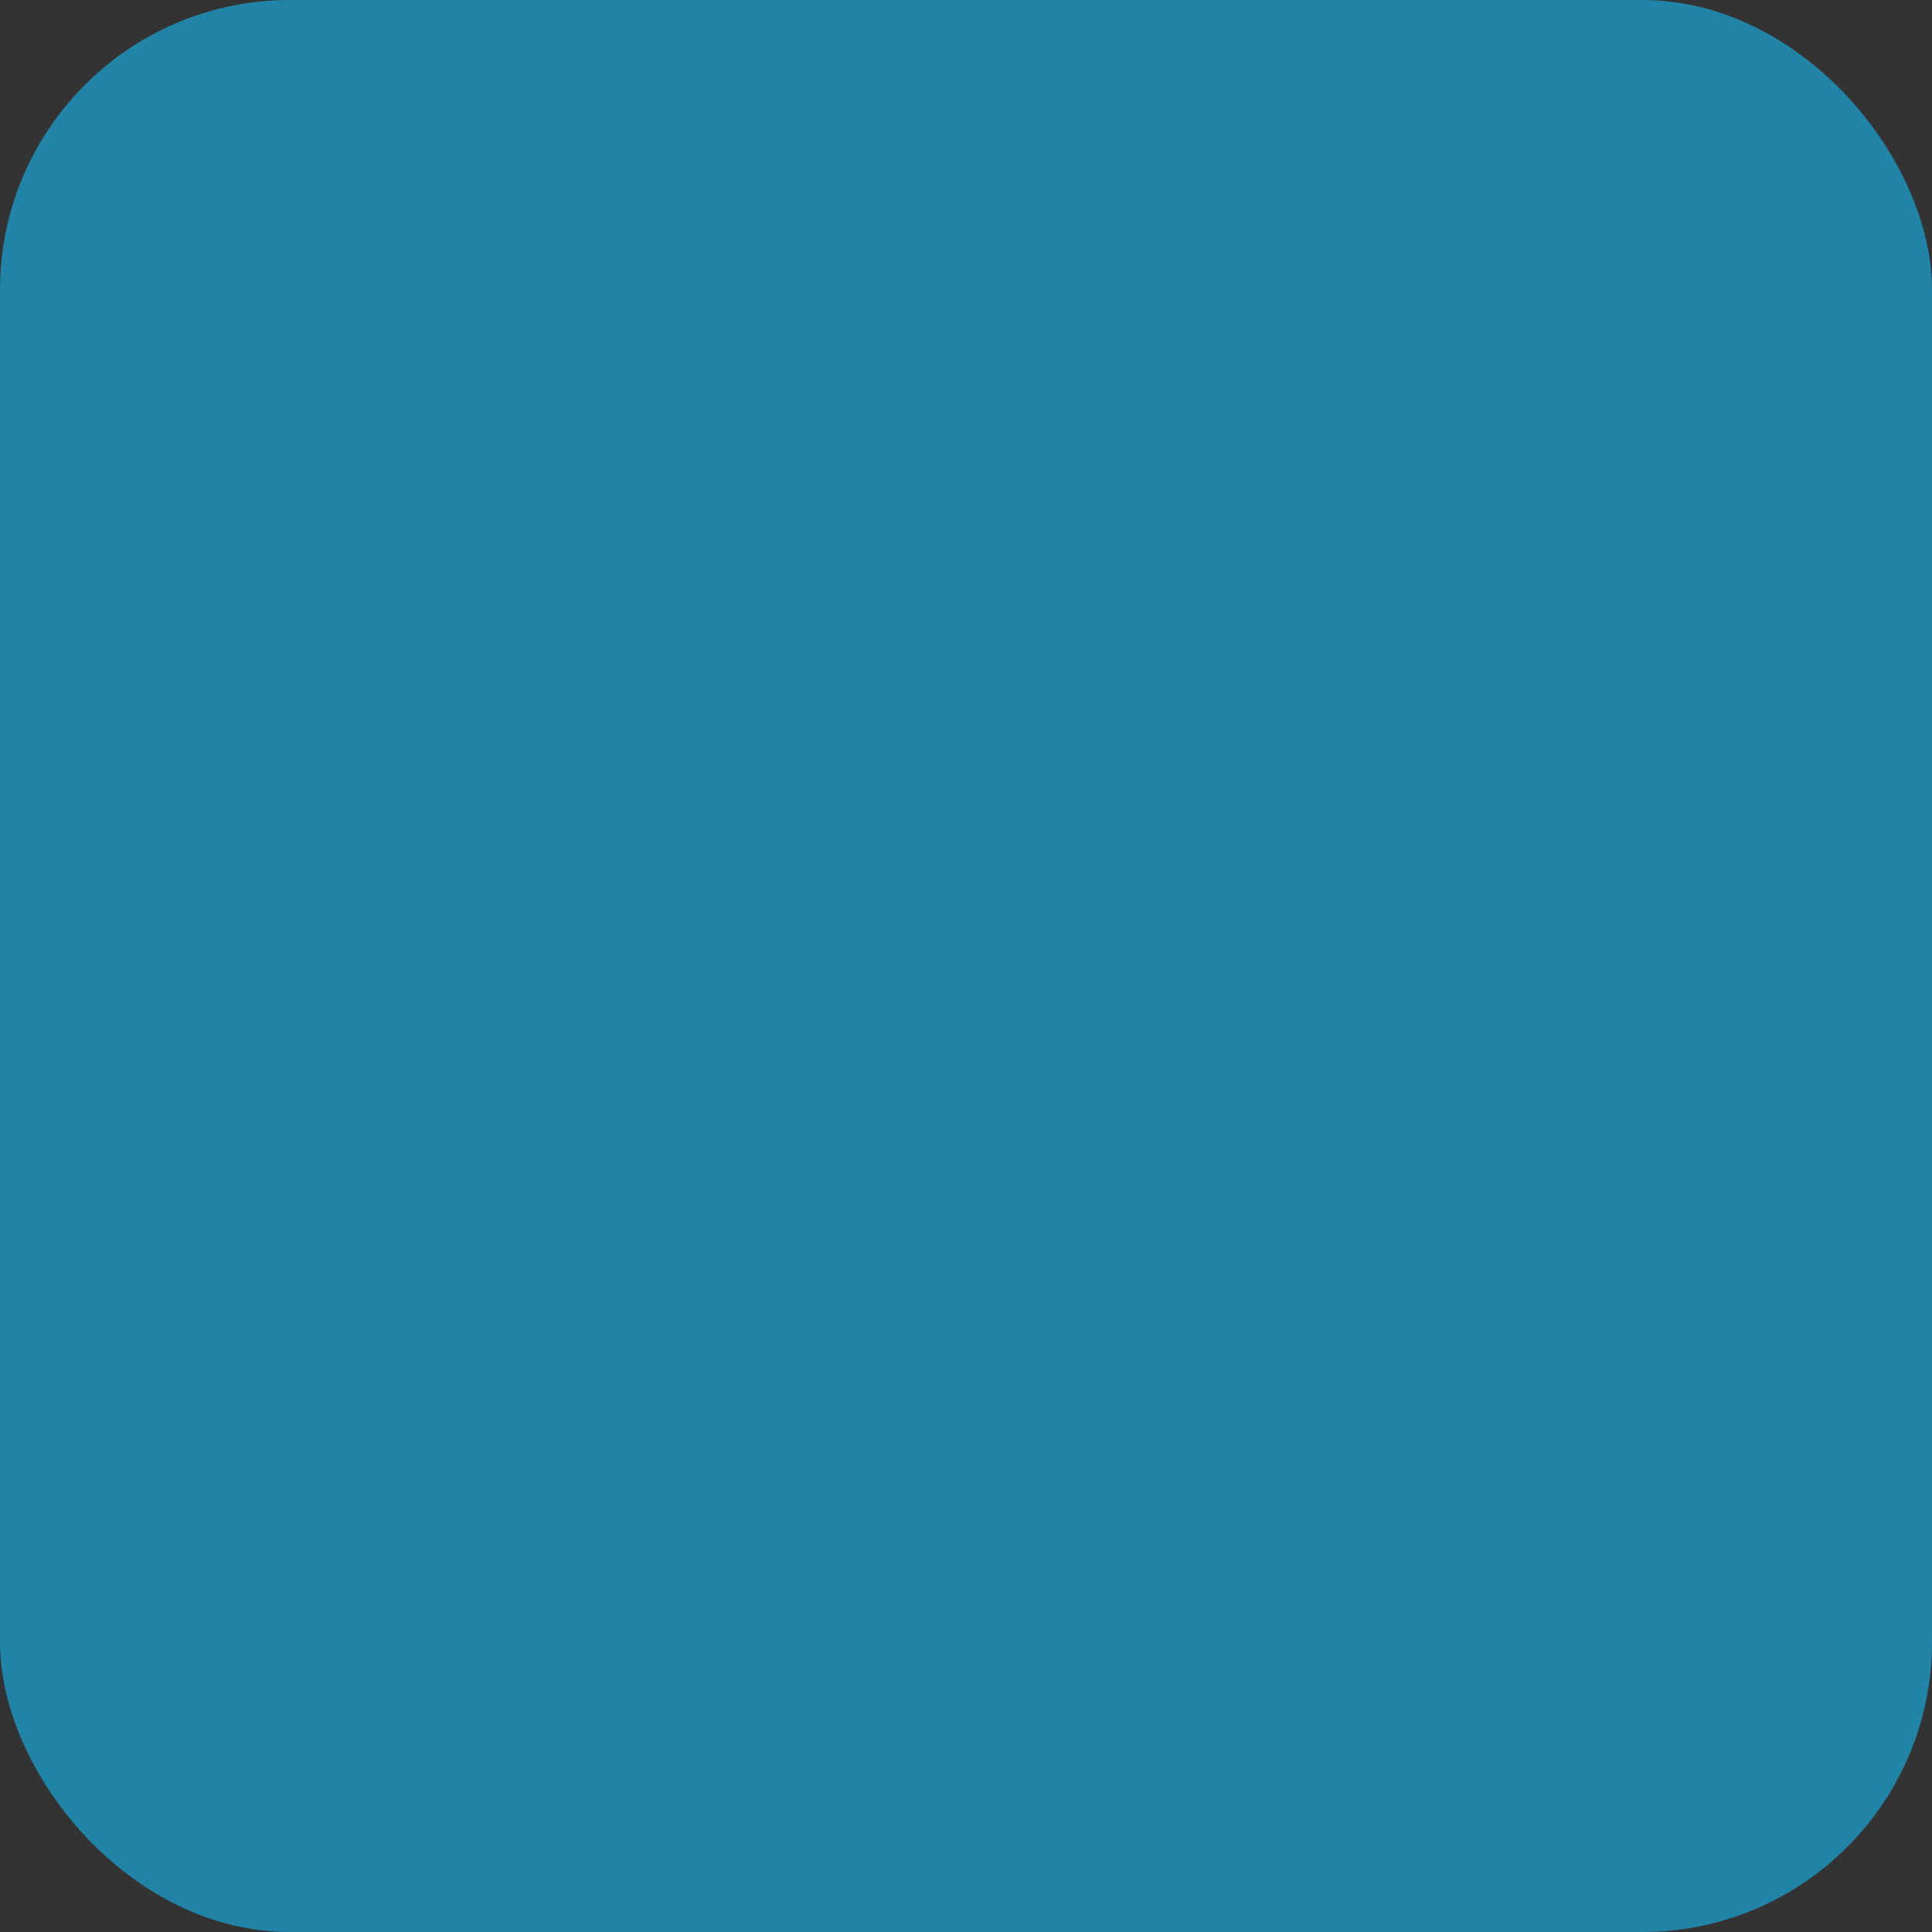 <?xml version="1.0" encoding="UTF-8"?> <svg xmlns="http://www.w3.org/2000/svg" viewBox="0 0 100 100" fill-rule="evenodd"><rect x="0" y="0" width="100" height="100" fill="#333333" stroke="none"/> <rect x="0" y="0" width="100" height="100" fill="#2183a6" rx="15" ry="15"></rect> <g fill="#fcfdf5" stroke-width="1" stroke="#fcfdf5" style="transform-origin: center center; transform: scale(0.8);"> <path d="M81.622 65.993c.028-.063.047-.13.067-.197a33.926 33.926 0 0 0 1.643-10.441c0-17.149-12.74-31.372-29.25-33.719v-5.48a1.5 1.5 0 0 0-1.5-1.5h-1.821V4.416a1.5 1.5 0 1 0-3 0v10.24h-1.813a1.5 1.5 0 0 0-1.5 1.5v5.48C31.856 23.427 21.46 32.123 17.235 43.76c-.012.029-.019.059-.03.089A33.891 33.891 0 0 0 15.2 55.355c0 3.599.565 7.068 1.605 10.327.023.117.064.227.113.333C21.403 79.59 34.201 89.418 49.26 89.421h.006c.229 0 .455-.013.682-.017.048.005.096.017.144.017.058 0 .115-.019.172-.025 14.634-.425 26.978-10.116 31.358-23.403zM18.2 55.355c0-3.313.527-6.504 1.491-9.5h11.13c-.822 2.871-1.318 5.945-1.318 9.204 0 3.138.408 6.08 1.094 8.826H19.401a30.96 30.96 0 0 1-1.201-8.53zm14.303-.296c0-3.261.561-6.34 1.476-9.204H47.76v18.03H33.719a32.883 32.883 0 0 1-1.216-8.826zm31.753-12.204H50.761V25.232c3.023 2.527 9.769 8.85 13.495 17.623zM47.761 25.942v16.913H35.09c3.412-8.038 9.37-14.022 12.671-16.913zm0 40.943V84.85c-3.419-2.896-9.731-9.129-13.064-17.965h13.064zm3 18.645V66.885h13.886c-3.63 9.603-10.775 16.137-13.886 18.645zm0-21.645v-18.03H65.37c.916 2.865 1.479 5.943 1.479 9.204 0 3.144-.458 6.09-1.22 8.826H50.761zm17.769-18.03h10.31a30.96 30.96 0 0 1 .291 18.03H68.755a36.279 36.279 0 0 0 1.094-8.826c0-3.26-.497-6.333-1.319-9.204zm9.167-3H67.532c-3.157-8.262-8.854-14.523-12.683-18.054 10.247 1.868 18.752 8.774 22.848 18.054zm-30.25-21.564v-3.635h3.635v3.635h-1.738l-.077-.002-.077.002h-1.743zm-2.755 3.337c-3.827 3.496-9.662 9.824-12.873 18.227H20.835c4.23-9.583 13.161-16.641 23.857-18.227zM20.428 66.885h11.055c3.083 9.059 9.093 15.61 13.071 19.179-10.993-1.68-20.1-9.146-24.126-19.179zM55 85.882c3.978-3.608 9.838-10.091 12.869-18.997h10.235c-3.9 9.72-12.572 17.022-23.104 18.997zM15.438 23.835a1.501 1.501 0 0 0 1.225-1.732c-.639-3.718 1.868-7.263 5.588-7.903.018-.003.033-.01.051-.014.055-.008.11-.012.165-.021a1.5 1.5 0 0 0-.507-2.957c-3.712.64-7.263-1.868-7.902-5.588a1.496 1.496 0 0 0-1.28-1.224 1.486 1.486 0 0 0-.923-.141 1.501 1.501 0 0 0-1.225 1.732 6.796 6.796 0 0 1-1.156 5.108 6.795 6.795 0 0 1-4.431 2.794c-.025.004-.048.015-.072.02-.048.008-.096.009-.144.018a1.5 1.5 0 1 0 .509 2.956c1.8-.31 3.615.101 5.108 1.156a6.794 6.794 0 0 1 2.794 4.429c.114.663.651 1.128 1.284 1.212.204.103.424.177.662.177.083 0 .168-.008.254-.022zm-3.264-8.247a9.868 9.868 0 0 0-1.838-1.02 9.87 9.87 0 0 0 1.586-1.742 9.893 9.893 0 0 0 1.179-2.247 9.902 9.902 0 0 0 3.868 2.938 9.902 9.902 0 0 0-2.771 3.985 9.905 9.905 0 0 0-2.024-1.914zm83.549 75.234a6.123 6.123 0 0 1-3.883-7.729 1.495 1.495 0 0 0-.535-1.673 1.498 1.498 0 0 0-2.633.412 6.072 6.072 0 0 1-3.061 3.542 6.07 6.07 0 0 1-4.668.339c-.022-.007-.045-.009-.068-.015-.042-.015-.082-.034-.125-.049a1.5 1.5 0 1 0-.944 2.848 6.125 6.125 0 0 1 3.884 7.731c-.209.63.028 1.295.534 1.671a1.485 1.485 0 0 0 1.209.616c.63 0 1.216-.398 1.424-1.028a6.074 6.074 0 0 1 3.06-3.542 6.094 6.094 0 0 1 4.67-.341c.016.005.033.006.049.011.048.017.092.039.14.054a1.5 1.5 0 0 0 1.897-.951 1.498 1.498 0 0 0-.95-1.896zm-7.151.442a9.156 9.156 0 0 0-1.773 1.175 9.18 9.18 0 0 0-1.695-3.698 9.18 9.18 0 0 0 1.855-.687 9.16 9.16 0 0 0 1.773-1.176 9.183 9.183 0 0 0 1.694 3.699 9.254 9.254 0 0 0-1.854.687z"></path> </g> </svg> 